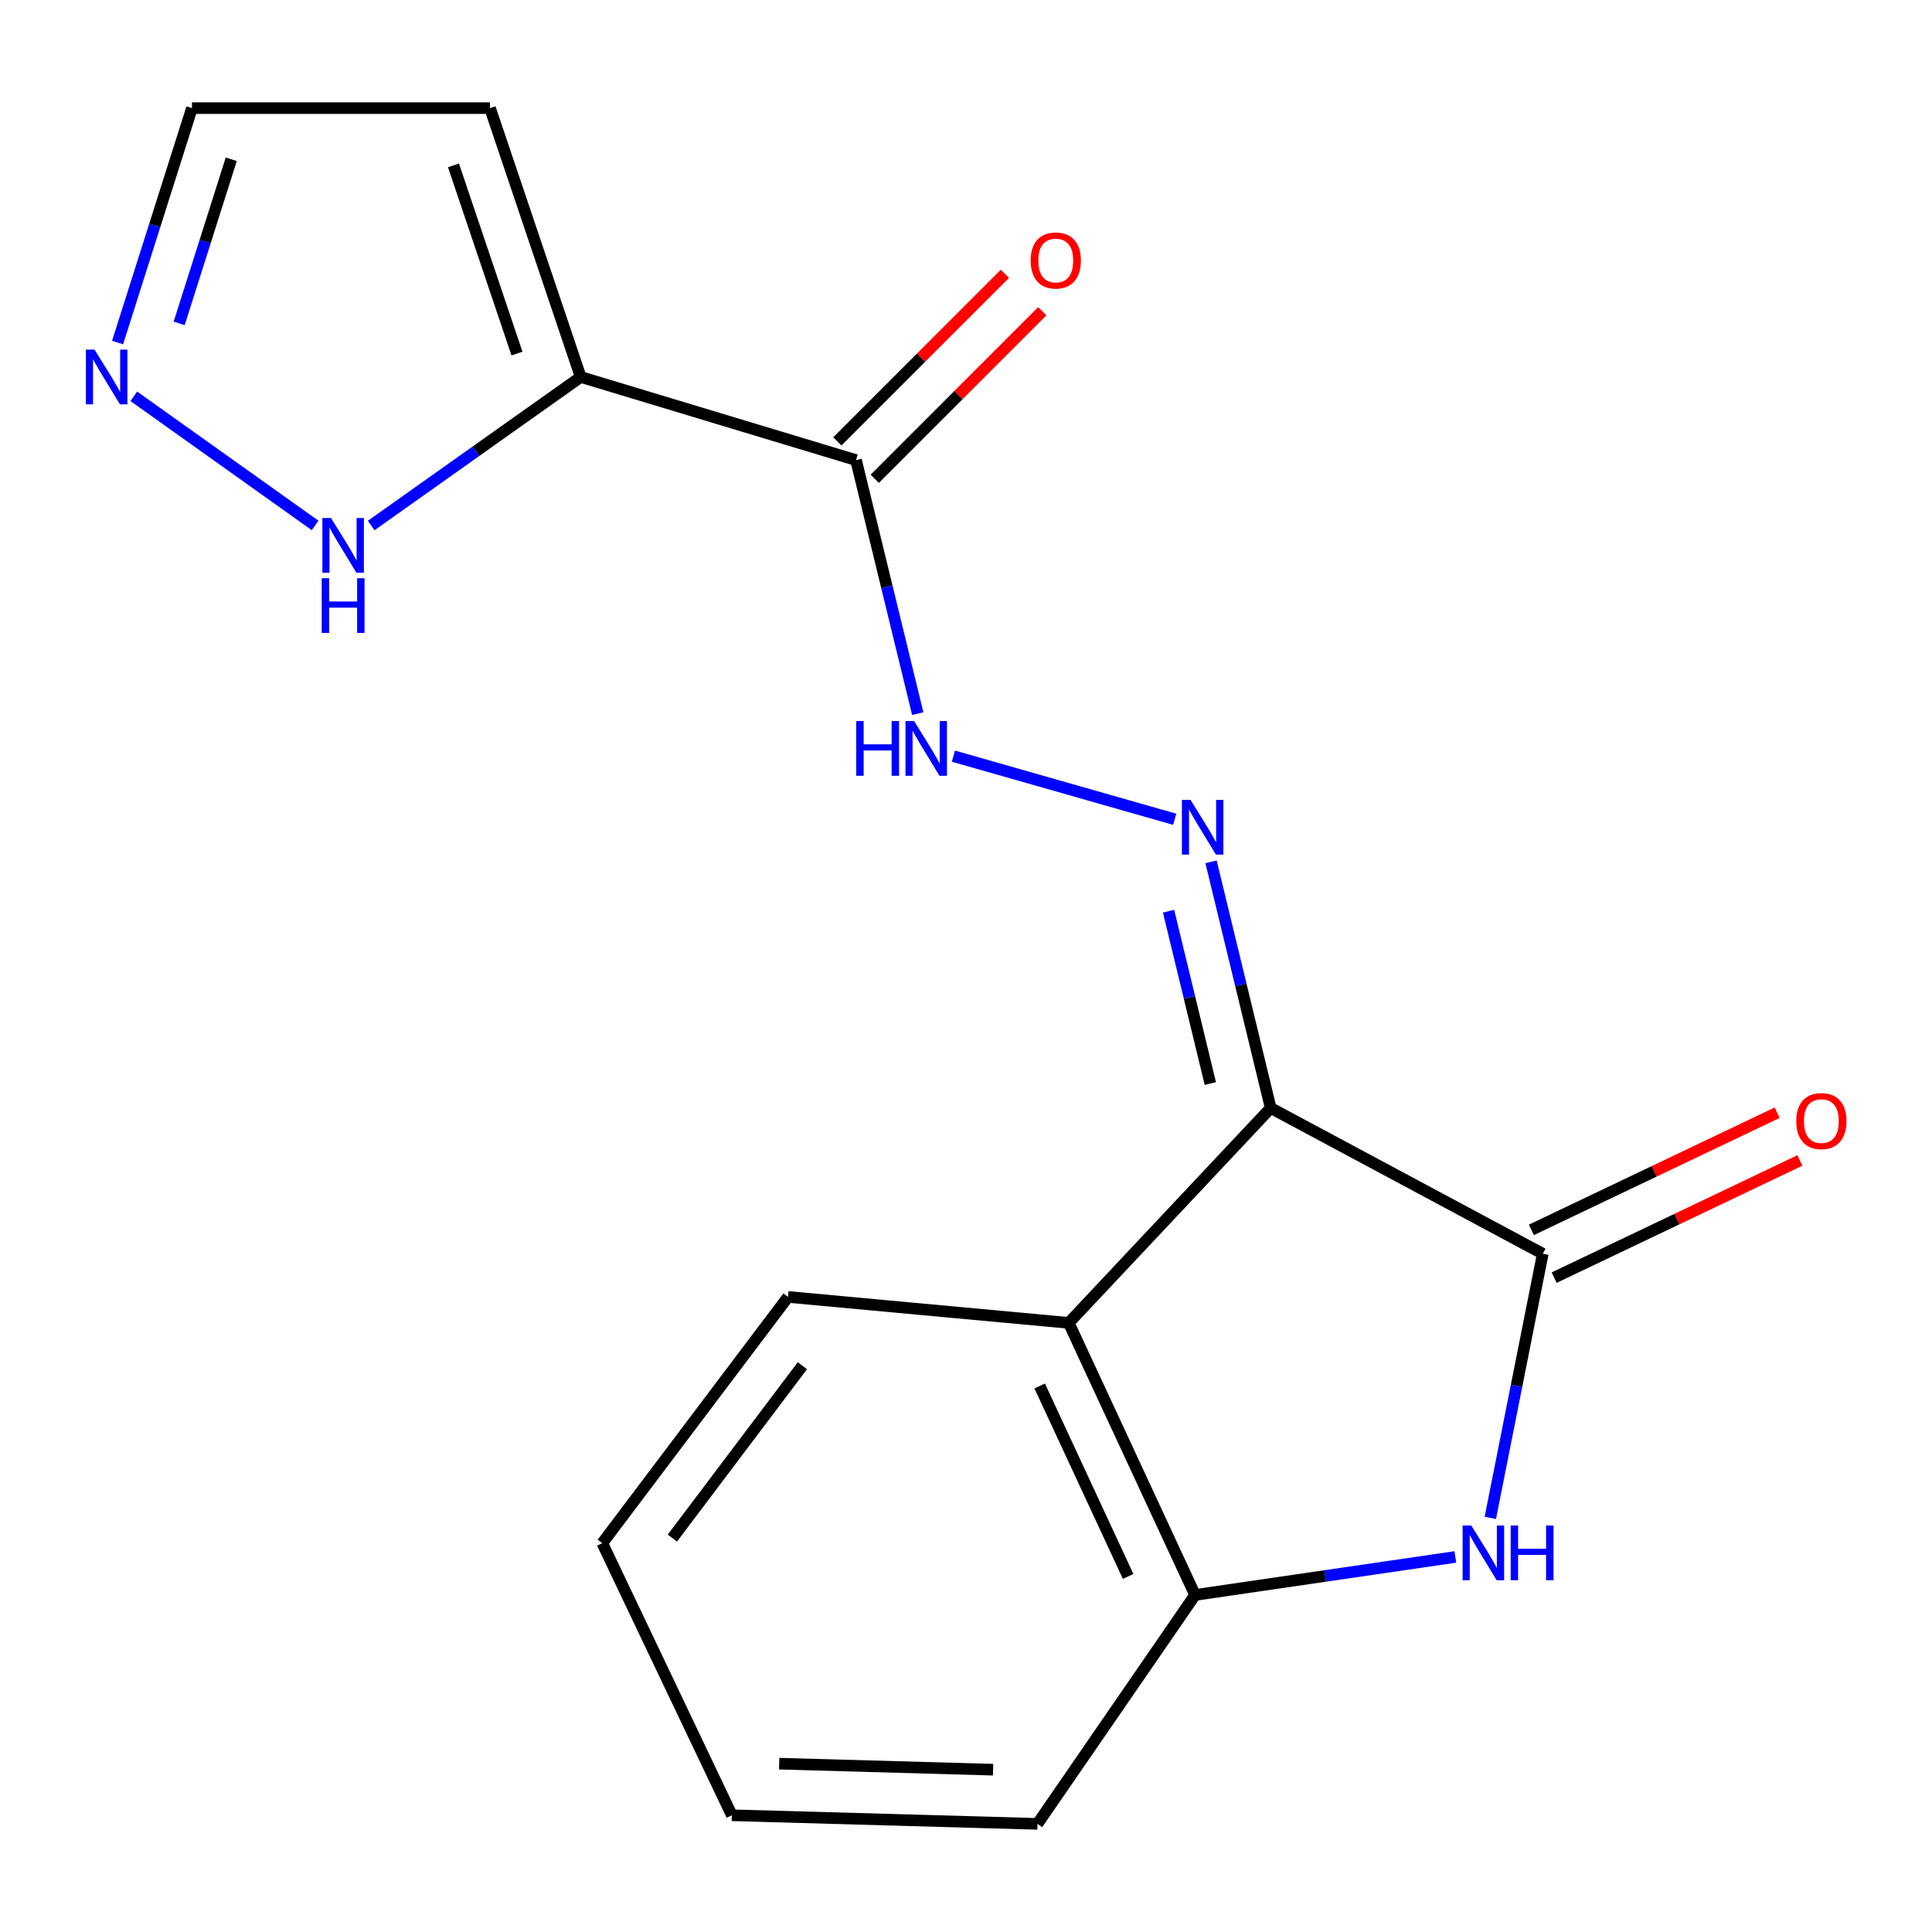 <?xml version='1.0' encoding='iso-8859-1'?>
<svg version='1.1' baseProfile='full'
              xmlns='http://www.w3.org/2000/svg'
                      xmlns:rdkit='http://www.rdkit.org/xml'
                      xmlns:xlink='http://www.w3.org/1999/xlink'
                  xml:space='preserve'
width='1000px' height='1000px' viewBox='0 0 1000 1000'>
<!-- END OF HEADER -->
<rect style='opacity:1.0;fill:#FFFFFF;stroke:none' width='1000' height='1000' x='0' y='0'> </rect>
<path class='bond-0' d='M 657.71,573.496 L 798.541,648.939' style='fill:none;fill-rule:evenodd;stroke:#000000;stroke-width:6px;stroke-linecap:butt;stroke-linejoin:miter;stroke-opacity:1' />
<path class='bond-3' d='M 657.71,573.496 L 642.269,509.786' style='fill:none;fill-rule:evenodd;stroke:#000000;stroke-width:6px;stroke-linecap:butt;stroke-linejoin:miter;stroke-opacity:1' />
<path class='bond-3' d='M 642.269,509.786 L 626.829,446.076' style='fill:none;fill-rule:evenodd;stroke:#0000FF;stroke-width:6px;stroke-linecap:butt;stroke-linejoin:miter;stroke-opacity:1' />
<path class='bond-3' d='M 626.464,560.833 L 615.656,516.236' style='fill:none;fill-rule:evenodd;stroke:#000000;stroke-width:6px;stroke-linecap:butt;stroke-linejoin:miter;stroke-opacity:1' />
<path class='bond-3' d='M 615.656,516.236 L 604.847,471.639' style='fill:none;fill-rule:evenodd;stroke:#0000FF;stroke-width:6px;stroke-linecap:butt;stroke-linejoin:miter;stroke-opacity:1' />
<path class='bond-4' d='M 657.71,573.496 L 553.179,684.721' style='fill:none;fill-rule:evenodd;stroke:#000000;stroke-width:6px;stroke-linecap:butt;stroke-linejoin:miter;stroke-opacity:1' />
<path class='bond-1' d='M 798.541,648.939 L 784.966,717.292' style='fill:none;fill-rule:evenodd;stroke:#000000;stroke-width:6px;stroke-linecap:butt;stroke-linejoin:miter;stroke-opacity:1' />
<path class='bond-1' d='M 784.966,717.292 L 771.39,785.645' style='fill:none;fill-rule:evenodd;stroke:#0000FF;stroke-width:6px;stroke-linecap:butt;stroke-linejoin:miter;stroke-opacity:1' />
<path class='bond-11' d='M 804.433,661.299 L 868.033,630.975' style='fill:none;fill-rule:evenodd;stroke:#000000;stroke-width:6px;stroke-linecap:butt;stroke-linejoin:miter;stroke-opacity:1' />
<path class='bond-11' d='M 868.033,630.975 L 931.633,600.651' style='fill:none;fill-rule:evenodd;stroke:#FF0000;stroke-width:6px;stroke-linecap:butt;stroke-linejoin:miter;stroke-opacity:1' />
<path class='bond-11' d='M 792.648,636.58 L 856.248,606.257' style='fill:none;fill-rule:evenodd;stroke:#000000;stroke-width:6px;stroke-linecap:butt;stroke-linejoin:miter;stroke-opacity:1' />
<path class='bond-11' d='M 856.248,606.257 L 919.847,575.933' style='fill:none;fill-rule:evenodd;stroke:#FF0000;stroke-width:6px;stroke-linecap:butt;stroke-linejoin:miter;stroke-opacity:1' />
<path class='bond-18' d='M 753.284,805.871 L 685.925,815.712' style='fill:none;fill-rule:evenodd;stroke:#0000FF;stroke-width:6px;stroke-linecap:butt;stroke-linejoin:miter;stroke-opacity:1' />
<path class='bond-18' d='M 685.925,815.712 L 618.566,825.552' style='fill:none;fill-rule:evenodd;stroke:#000000;stroke-width:6px;stroke-linecap:butt;stroke-linejoin:miter;stroke-opacity:1' />
<path class='bond-2' d='M 300.575,195.123 L 443.079,238.147' style='fill:none;fill-rule:evenodd;stroke:#000000;stroke-width:6px;stroke-linecap:butt;stroke-linejoin:miter;stroke-opacity:1' />
<path class='bond-8' d='M 300.575,195.123 L 246.344,233.567' style='fill:none;fill-rule:evenodd;stroke:#000000;stroke-width:6px;stroke-linecap:butt;stroke-linejoin:miter;stroke-opacity:1' />
<path class='bond-8' d='M 246.344,233.567 L 192.113,272.011' style='fill:none;fill-rule:evenodd;stroke:#0000FF;stroke-width:6px;stroke-linecap:butt;stroke-linejoin:miter;stroke-opacity:1' />
<path class='bond-10' d='M 300.575,195.123 L 253.626,55.966' style='fill:none;fill-rule:evenodd;stroke:#000000;stroke-width:6px;stroke-linecap:butt;stroke-linejoin:miter;stroke-opacity:1' />
<path class='bond-10' d='M 267.585,183.003 L 234.721,85.593' style='fill:none;fill-rule:evenodd;stroke:#000000;stroke-width:6px;stroke-linecap:butt;stroke-linejoin:miter;stroke-opacity:1' />
<path class='bond-7' d='M 608.031,424.054 L 493.493,391.391' style='fill:none;fill-rule:evenodd;stroke:#0000FF;stroke-width:6px;stroke-linecap:butt;stroke-linejoin:miter;stroke-opacity:1' />
<path class='bond-6' d='M 553.179,684.721 L 618.566,825.552' style='fill:none;fill-rule:evenodd;stroke:#000000;stroke-width:6px;stroke-linecap:butt;stroke-linejoin:miter;stroke-opacity:1' />
<path class='bond-6' d='M 538.149,717.378 L 583.92,815.959' style='fill:none;fill-rule:evenodd;stroke:#000000;stroke-width:6px;stroke-linecap:butt;stroke-linejoin:miter;stroke-opacity:1' />
<path class='bond-14' d='M 553.179,684.721 L 407.875,671.288' style='fill:none;fill-rule:evenodd;stroke:#000000;stroke-width:6px;stroke-linecap:butt;stroke-linejoin:miter;stroke-opacity:1' />
<path class='bond-5' d='M 443.079,238.147 L 459.053,303.761' style='fill:none;fill-rule:evenodd;stroke:#000000;stroke-width:6px;stroke-linecap:butt;stroke-linejoin:miter;stroke-opacity:1' />
<path class='bond-5' d='M 459.053,303.761 L 475.027,369.375' style='fill:none;fill-rule:evenodd;stroke:#0000FF;stroke-width:6px;stroke-linecap:butt;stroke-linejoin:miter;stroke-opacity:1' />
<path class='bond-12' d='M 452.761,247.828 L 496.128,204.461' style='fill:none;fill-rule:evenodd;stroke:#000000;stroke-width:6px;stroke-linecap:butt;stroke-linejoin:miter;stroke-opacity:1' />
<path class='bond-12' d='M 496.128,204.461 L 539.496,161.093' style='fill:none;fill-rule:evenodd;stroke:#FF0000;stroke-width:6px;stroke-linecap:butt;stroke-linejoin:miter;stroke-opacity:1' />
<path class='bond-12' d='M 433.397,228.465 L 476.765,185.097' style='fill:none;fill-rule:evenodd;stroke:#000000;stroke-width:6px;stroke-linecap:butt;stroke-linejoin:miter;stroke-opacity:1' />
<path class='bond-12' d='M 476.765,185.097 L 520.132,141.73' style='fill:none;fill-rule:evenodd;stroke:#FF0000;stroke-width:6px;stroke-linecap:butt;stroke-linejoin:miter;stroke-opacity:1' />
<path class='bond-15' d='M 618.566,825.552 L 536.976,944.034' style='fill:none;fill-rule:evenodd;stroke:#000000;stroke-width:6px;stroke-linecap:butt;stroke-linejoin:miter;stroke-opacity:1' />
<path class='bond-9' d='M 163.108,271.971 L 69.265,205.131' style='fill:none;fill-rule:evenodd;stroke:#0000FF;stroke-width:6px;stroke-linecap:butt;stroke-linejoin:miter;stroke-opacity:1' />
<path class='bond-20' d='M 60.863,177.313 L 80.113,116.64' style='fill:none;fill-rule:evenodd;stroke:#0000FF;stroke-width:6px;stroke-linecap:butt;stroke-linejoin:miter;stroke-opacity:1' />
<path class='bond-20' d='M 80.113,116.64 L 99.362,55.966' style='fill:none;fill-rule:evenodd;stroke:#000000;stroke-width:6px;stroke-linecap:butt;stroke-linejoin:miter;stroke-opacity:1' />
<path class='bond-20' d='M 92.74,167.392 L 106.215,124.921' style='fill:none;fill-rule:evenodd;stroke:#0000FF;stroke-width:6px;stroke-linecap:butt;stroke-linejoin:miter;stroke-opacity:1' />
<path class='bond-20' d='M 106.215,124.921 L 119.689,82.449' style='fill:none;fill-rule:evenodd;stroke:#000000;stroke-width:6px;stroke-linecap:butt;stroke-linejoin:miter;stroke-opacity:1' />
<path class='bond-13' d='M 253.626,55.966 L 99.362,55.966' style='fill:none;fill-rule:evenodd;stroke:#000000;stroke-width:6px;stroke-linecap:butt;stroke-linejoin:miter;stroke-opacity:1' />
<path class='bond-16' d='M 407.875,671.288 L 311.742,798.731' style='fill:none;fill-rule:evenodd;stroke:#000000;stroke-width:6px;stroke-linecap:butt;stroke-linejoin:miter;stroke-opacity:1' />
<path class='bond-16' d='M 415.317,706.895 L 348.024,796.105' style='fill:none;fill-rule:evenodd;stroke:#000000;stroke-width:6px;stroke-linecap:butt;stroke-linejoin:miter;stroke-opacity:1' />
<path class='bond-19' d='M 536.976,944.034 L 378.802,939.577' style='fill:none;fill-rule:evenodd;stroke:#000000;stroke-width:6px;stroke-linecap:butt;stroke-linejoin:miter;stroke-opacity:1' />
<path class='bond-19' d='M 514.022,915.992 L 403.3,912.872' style='fill:none;fill-rule:evenodd;stroke:#000000;stroke-width:6px;stroke-linecap:butt;stroke-linejoin:miter;stroke-opacity:1' />
<path class='bond-17' d='M 311.742,798.731 L 378.802,939.577' style='fill:none;fill-rule:evenodd;stroke:#000000;stroke-width:6px;stroke-linecap:butt;stroke-linejoin:miter;stroke-opacity:1' />
<path  class='atom-2' d='M 761.534 789.591
L 770.814 804.591
Q 771.734 806.071, 773.214 808.751
Q 774.694 811.431, 774.774 811.591
L 774.774 789.591
L 778.534 789.591
L 778.534 817.911
L 774.654 817.911
L 764.694 801.511
Q 763.534 799.591, 762.294 797.391
Q 761.094 795.191, 760.734 794.511
L 760.734 817.911
L 757.054 817.911
L 757.054 789.591
L 761.534 789.591
' fill='#0000FF'/>
<path  class='atom-2' d='M 781.934 789.591
L 785.774 789.591
L 785.774 801.631
L 800.254 801.631
L 800.254 789.591
L 804.094 789.591
L 804.094 817.911
L 800.254 817.911
L 800.254 804.831
L 785.774 804.831
L 785.774 817.911
L 781.934 817.911
L 781.934 789.591
' fill='#0000FF'/>
<path  class='atom-4' d='M 616.231 414.017
L 625.511 429.017
Q 626.431 430.497, 627.911 433.177
Q 629.391 435.857, 629.471 436.017
L 629.471 414.017
L 633.231 414.017
L 633.231 442.337
L 629.351 442.337
L 619.391 425.937
Q 618.231 424.017, 616.991 421.817
Q 615.791 419.617, 615.431 418.937
L 615.431 442.337
L 611.751 442.337
L 611.751 414.017
L 616.231 414.017
' fill='#0000FF'/>
<path  class='atom-8' d='M 443.189 373.215
L 447.029 373.215
L 447.029 385.255
L 461.509 385.255
L 461.509 373.215
L 465.349 373.215
L 465.349 401.535
L 461.509 401.535
L 461.509 388.455
L 447.029 388.455
L 447.029 401.535
L 443.189 401.535
L 443.189 373.215
' fill='#0000FF'/>
<path  class='atom-8' d='M 473.149 373.215
L 482.429 388.215
Q 483.349 389.695, 484.829 392.375
Q 486.309 395.055, 486.389 395.215
L 486.389 373.215
L 490.149 373.215
L 490.149 401.535
L 486.269 401.535
L 476.309 385.135
Q 475.149 383.215, 473.909 381.015
Q 472.709 378.815, 472.349 378.135
L 472.349 401.535
L 468.669 401.535
L 468.669 373.215
L 473.149 373.215
' fill='#0000FF'/>
<path  class='atom-9' d='M 171.345 268.136
L 180.625 283.136
Q 181.545 284.616, 183.025 287.296
Q 184.505 289.976, 184.585 290.136
L 184.585 268.136
L 188.345 268.136
L 188.345 296.456
L 184.465 296.456
L 174.505 280.056
Q 173.345 278.136, 172.105 275.936
Q 170.905 273.736, 170.545 273.056
L 170.545 296.456
L 166.865 296.456
L 166.865 268.136
L 171.345 268.136
' fill='#0000FF'/>
<path  class='atom-9' d='M 166.525 299.288
L 170.365 299.288
L 170.365 311.328
L 184.845 311.328
L 184.845 299.288
L 188.685 299.288
L 188.685 327.608
L 184.845 327.608
L 184.845 314.528
L 170.365 314.528
L 170.365 327.608
L 166.525 327.608
L 166.525 299.288
' fill='#0000FF'/>
<path  class='atom-10' d='M 48.953 180.963
L 58.233 195.963
Q 59.153 197.443, 60.633 200.123
Q 62.113 202.803, 62.193 202.963
L 62.193 180.963
L 65.953 180.963
L 65.953 209.283
L 62.073 209.283
L 52.113 192.883
Q 50.953 190.963, 49.713 188.763
Q 48.513 186.563, 48.153 185.883
L 48.153 209.283
L 44.473 209.283
L 44.473 180.963
L 48.953 180.963
' fill='#0000FF'/>
<path  class='atom-12' d='M 929.734 580.27
Q 929.734 573.47, 933.094 569.67
Q 936.454 565.87, 942.734 565.87
Q 949.014 565.87, 952.374 569.67
Q 955.734 573.47, 955.734 580.27
Q 955.734 587.15, 952.334 591.07
Q 948.934 594.95, 942.734 594.95
Q 936.494 594.95, 933.094 591.07
Q 929.734 587.19, 929.734 580.27
M 942.734 591.75
Q 947.054 591.75, 949.374 588.87
Q 951.734 585.95, 951.734 580.27
Q 951.734 574.71, 949.374 571.91
Q 947.054 569.07, 942.734 569.07
Q 938.414 569.07, 936.054 571.87
Q 933.734 574.67, 933.734 580.27
Q 933.734 585.99, 936.054 588.87
Q 938.414 591.75, 942.734 591.75
' fill='#FF0000'/>
<path  class='atom-13' d='M 533.47 134.836
Q 533.47 128.036, 536.83 124.236
Q 540.19 120.436, 546.47 120.436
Q 552.75 120.436, 556.11 124.236
Q 559.47 128.036, 559.47 134.836
Q 559.47 141.716, 556.07 145.636
Q 552.67 149.516, 546.47 149.516
Q 540.23 149.516, 536.83 145.636
Q 533.47 141.756, 533.47 134.836
M 546.47 146.316
Q 550.79 146.316, 553.11 143.436
Q 555.47 140.516, 555.47 134.836
Q 555.47 129.276, 553.11 126.476
Q 550.79 123.636, 546.47 123.636
Q 542.15 123.636, 539.79 126.436
Q 537.47 129.236, 537.47 134.836
Q 537.47 140.556, 539.79 143.436
Q 542.15 146.316, 546.47 146.316
' fill='#FF0000'/>
</svg>
